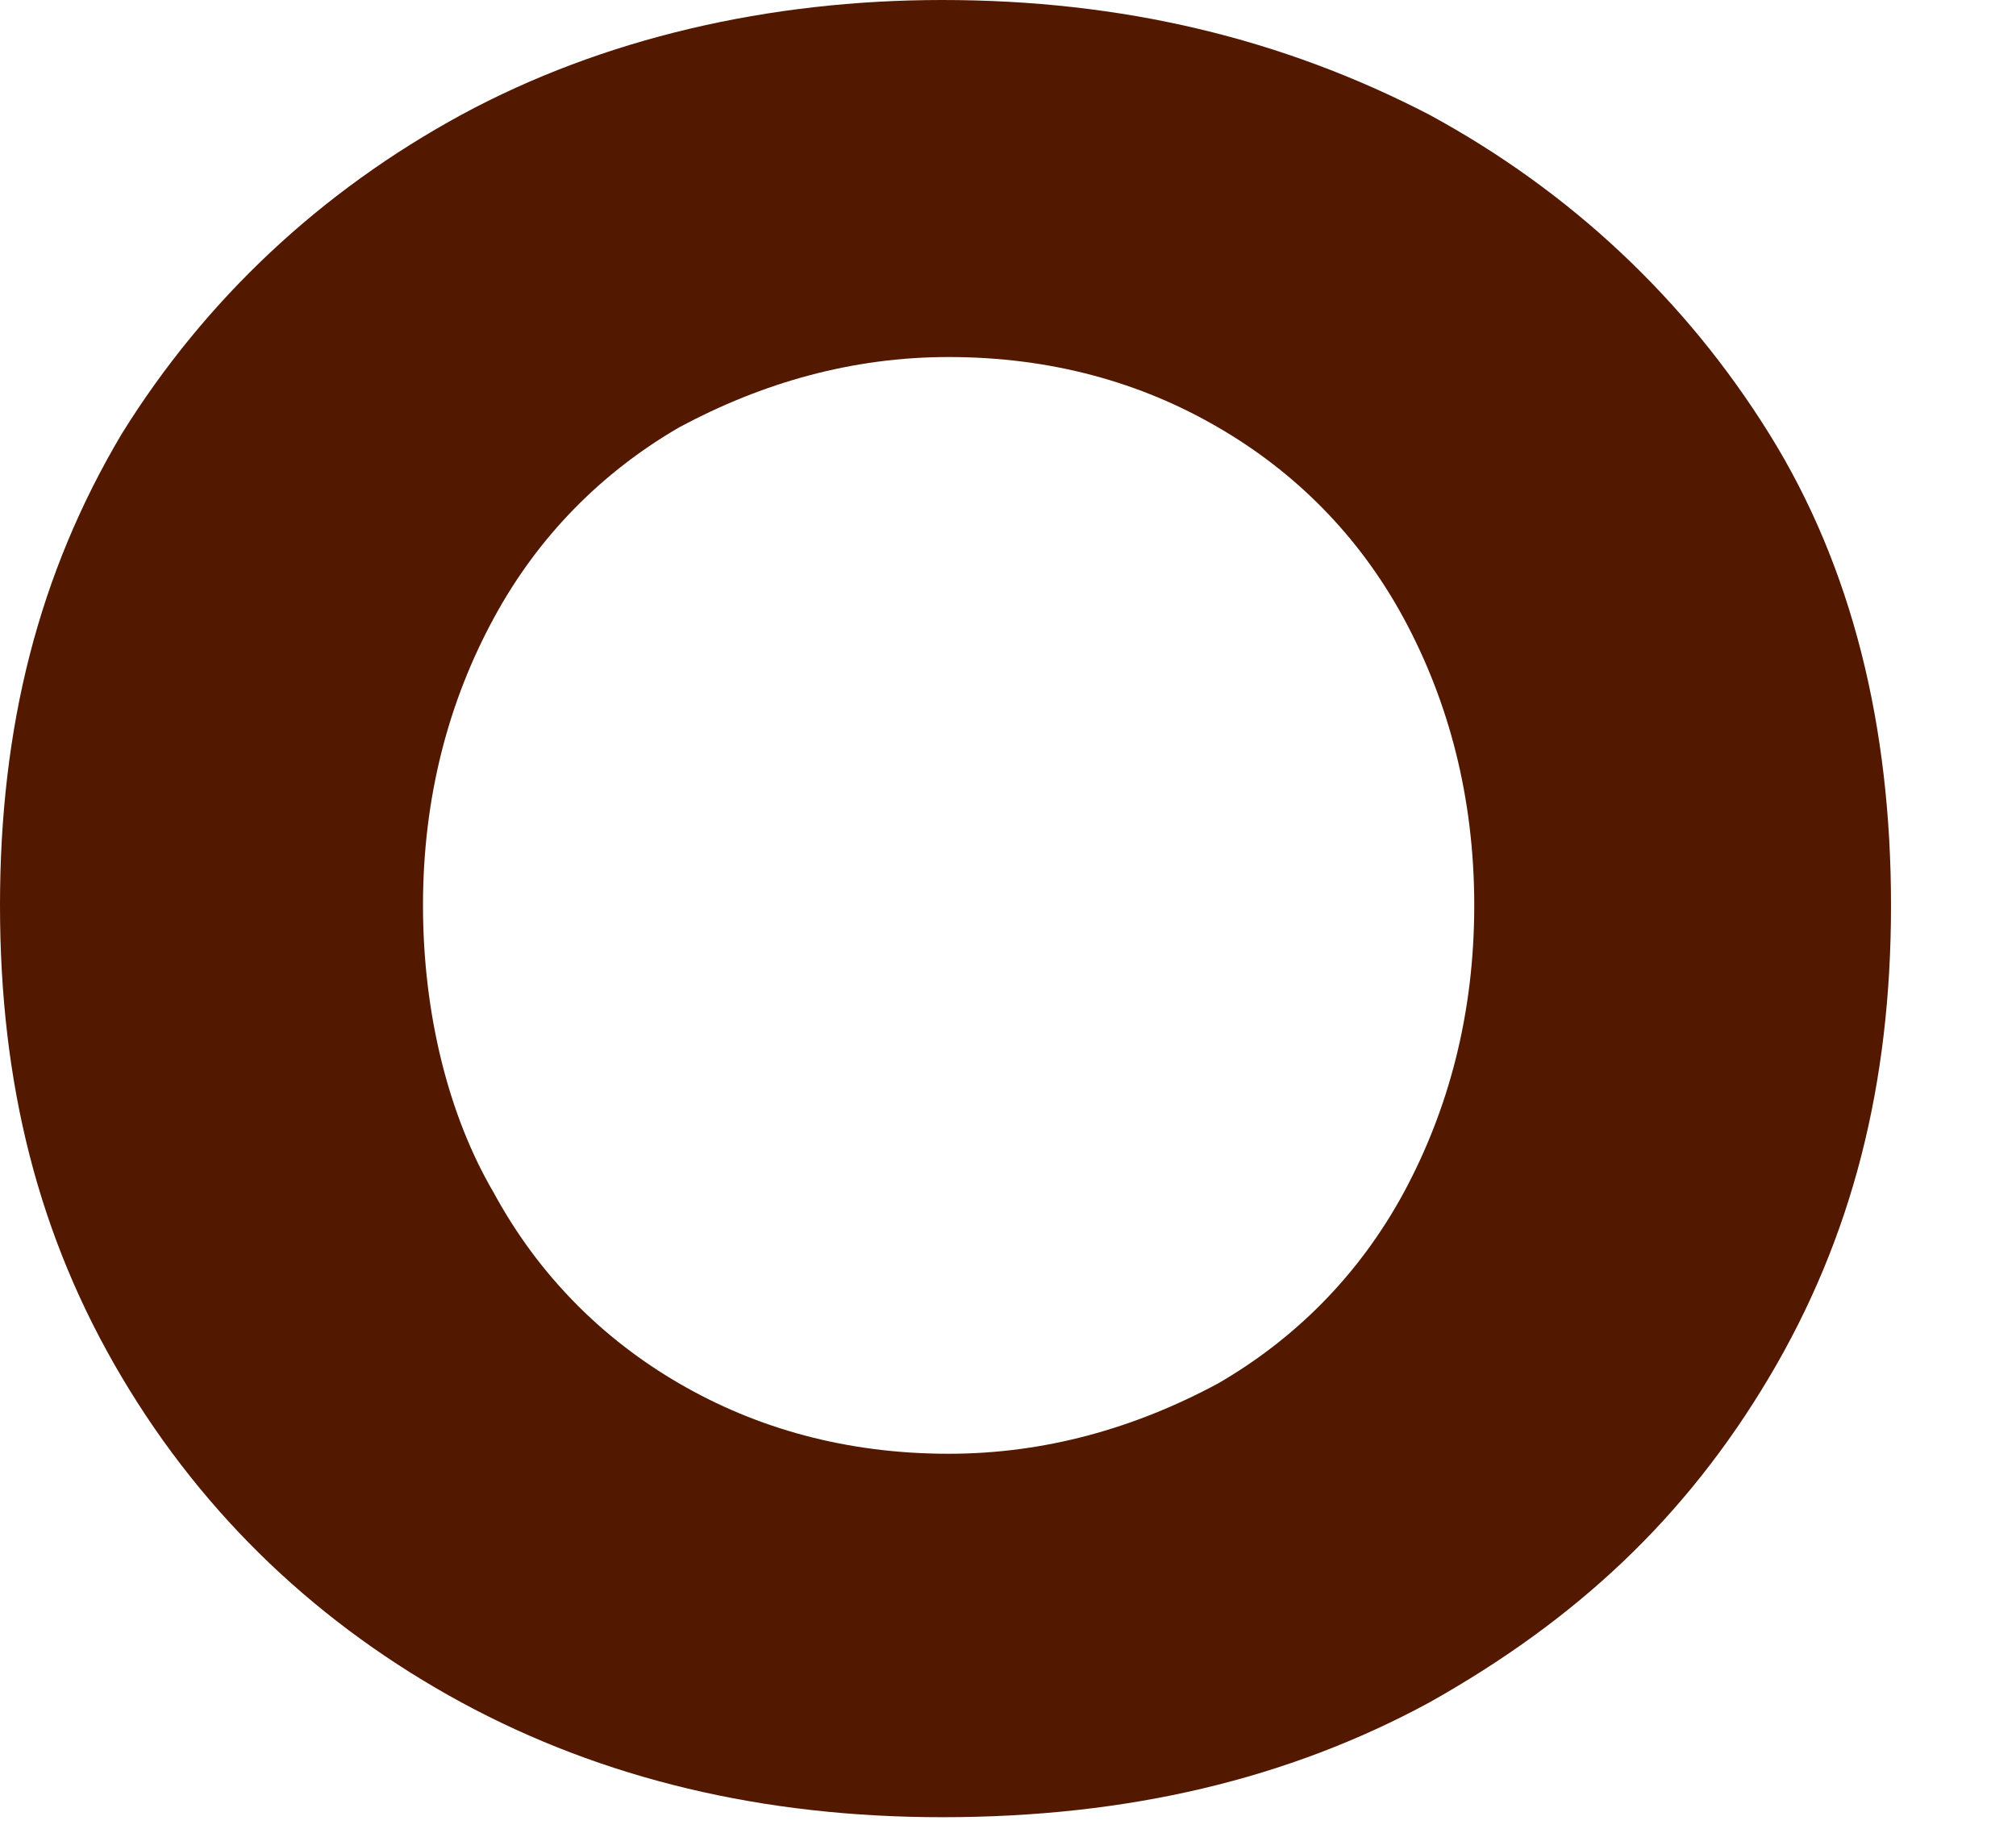 <?xml version="1.0" encoding="utf-8"?>
<svg xmlns="http://www.w3.org/2000/svg" fill="none" height="100%" overflow="visible" preserveAspectRatio="none" style="display: block;" viewBox="0 0 11 10" width="100%">
<path d="M0.665 2.366C1.119 1.635 1.749 1.044 2.518 0.626C3.288 0.209 4.197 0 5.141 0C6.121 0 6.995 0.209 7.799 0.626C8.569 1.044 9.198 1.635 9.653 2.366C10.108 3.096 10.318 3.966 10.318 4.94C10.318 5.914 10.108 6.749 9.653 7.515C9.198 8.28 8.604 8.837 7.799 9.289C7.03 9.706 6.156 9.915 5.141 9.915C4.162 9.915 3.288 9.706 2.518 9.289C1.749 8.871 1.119 8.28 0.665 7.515C0.21 6.749 0 5.914 0 4.94C0 3.966 0.21 3.131 0.665 2.366ZM2.693 6.506C2.938 6.958 3.288 7.306 3.707 7.549C4.127 7.793 4.617 7.932 5.176 7.932C5.701 7.932 6.191 7.793 6.645 7.549C7.065 7.306 7.415 6.958 7.66 6.506C7.904 6.053 8.044 5.532 8.044 4.94C8.044 4.349 7.904 3.827 7.66 3.375C7.415 2.922 7.065 2.574 6.645 2.331C6.226 2.087 5.736 1.948 5.176 1.948C4.652 1.948 4.162 2.087 3.707 2.331C3.288 2.574 2.938 2.922 2.693 3.375C2.448 3.827 2.308 4.349 2.308 4.94C2.308 5.532 2.448 6.088 2.693 6.506Z" fill="#531900" id="Vector"/>
</svg>